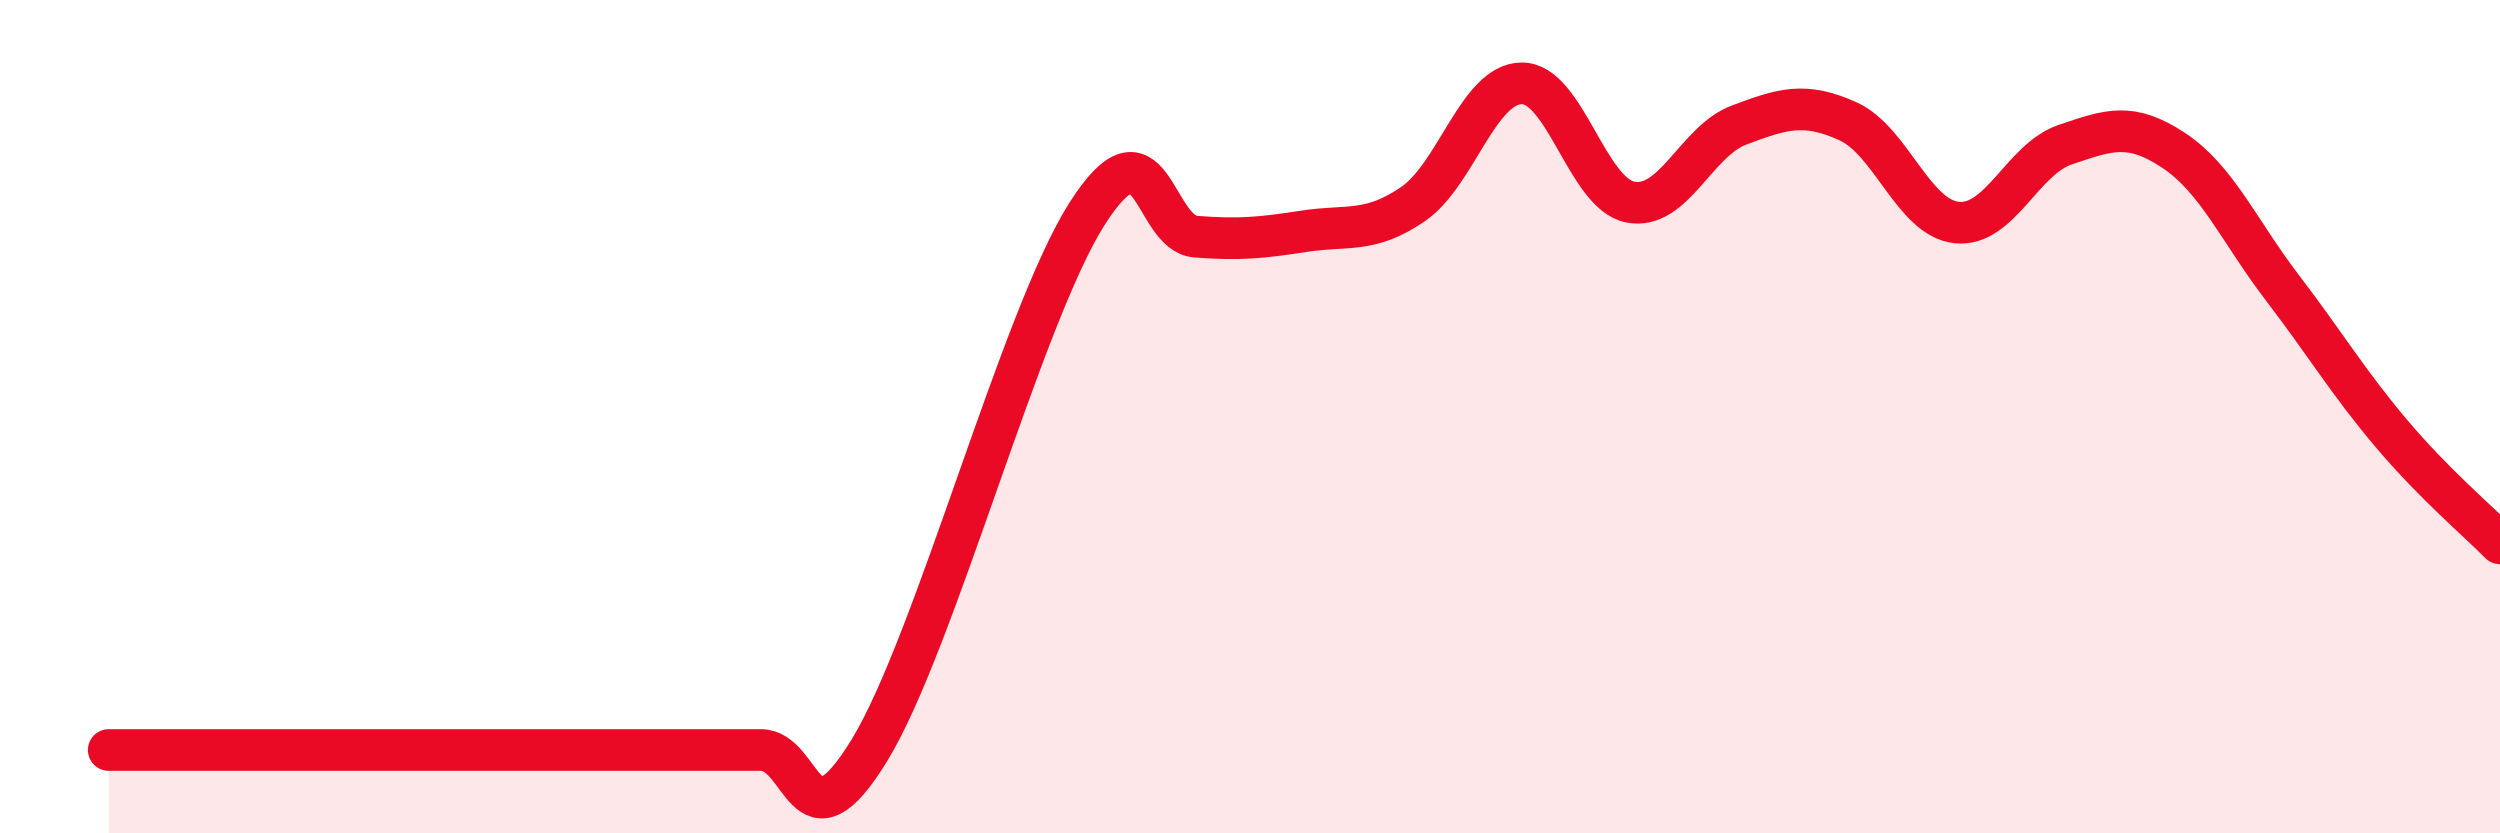 
    <svg width="60" height="20" viewBox="0 0 60 20" xmlns="http://www.w3.org/2000/svg">
      <path
        d="M 2.61,18 C 3.13,18 4.18,18 5.22,18 C 6.26,18 6.79,18 7.83,18 C 8.87,18 9.39,18 10.43,18 C 11.47,18 12,18 13.04,18 C 14.08,18 14.61,18 15.65,18 C 16.69,18 17.22,18 18.26,18 C 19.3,18 19.3,20.57 20.87,18 C 22.44,15.43 24.52,7.59 26.09,5.13 C 27.66,2.67 27.66,5.6 28.7,5.68 C 29.74,5.76 30.26,5.71 31.3,5.55 C 32.34,5.39 32.87,5.61 33.91,4.9 C 34.95,4.19 35.48,2.01 36.52,2 C 37.56,1.99 38.09,4.65 39.13,4.85 C 40.17,5.05 40.7,3.39 41.74,3 C 42.78,2.61 43.31,2.44 44.35,2.91 C 45.39,3.38 45.92,5.23 46.96,5.34 C 48,5.45 48.53,3.82 49.57,3.47 C 50.61,3.12 51.13,2.92 52.17,3.61 C 53.21,4.3 53.74,5.55 54.78,6.91 C 55.82,8.27 56.35,9.17 57.39,10.4 C 58.43,11.63 59.48,12.51 60,13.04L60 20L2.61 20Z"
        fill="#EB0A25"
        opacity="0.1"
        stroke-linecap="round"
        stroke-linejoin="round"
      />
      <path
        d="M 2.61,18 C 3.13,18 4.18,18 5.22,18 C 6.26,18 6.79,18 7.83,18 C 8.87,18 9.39,18 10.43,18 C 11.47,18 12,18 13.04,18 C 14.08,18 14.61,18 15.65,18 C 16.69,18 17.22,18 18.26,18 C 19.3,18 19.3,20.57 20.87,18 C 22.44,15.43 24.52,7.59 26.09,5.13 C 27.66,2.67 27.66,5.6 28.7,5.68 C 29.74,5.76 30.26,5.71 31.3,5.55 C 32.34,5.39 32.87,5.61 33.91,4.9 C 34.95,4.19 35.48,2.01 36.52,2 C 37.56,1.99 38.09,4.65 39.13,4.85 C 40.17,5.05 40.7,3.39 41.74,3 C 42.78,2.61 43.31,2.44 44.35,2.91 C 45.39,3.38 45.92,5.23 46.96,5.34 C 48,5.45 48.53,3.82 49.57,3.47 C 50.61,3.12 51.13,2.92 52.17,3.61 C 53.21,4.3 53.74,5.55 54.78,6.91 C 55.82,8.27 56.35,9.17 57.39,10.4 C 58.43,11.63 59.48,12.51 60,13.04"
        stroke="#EB0A25"
        stroke-width="1"
        fill="none"
        stroke-linecap="round"
        stroke-linejoin="round"
      />
    </svg>
  